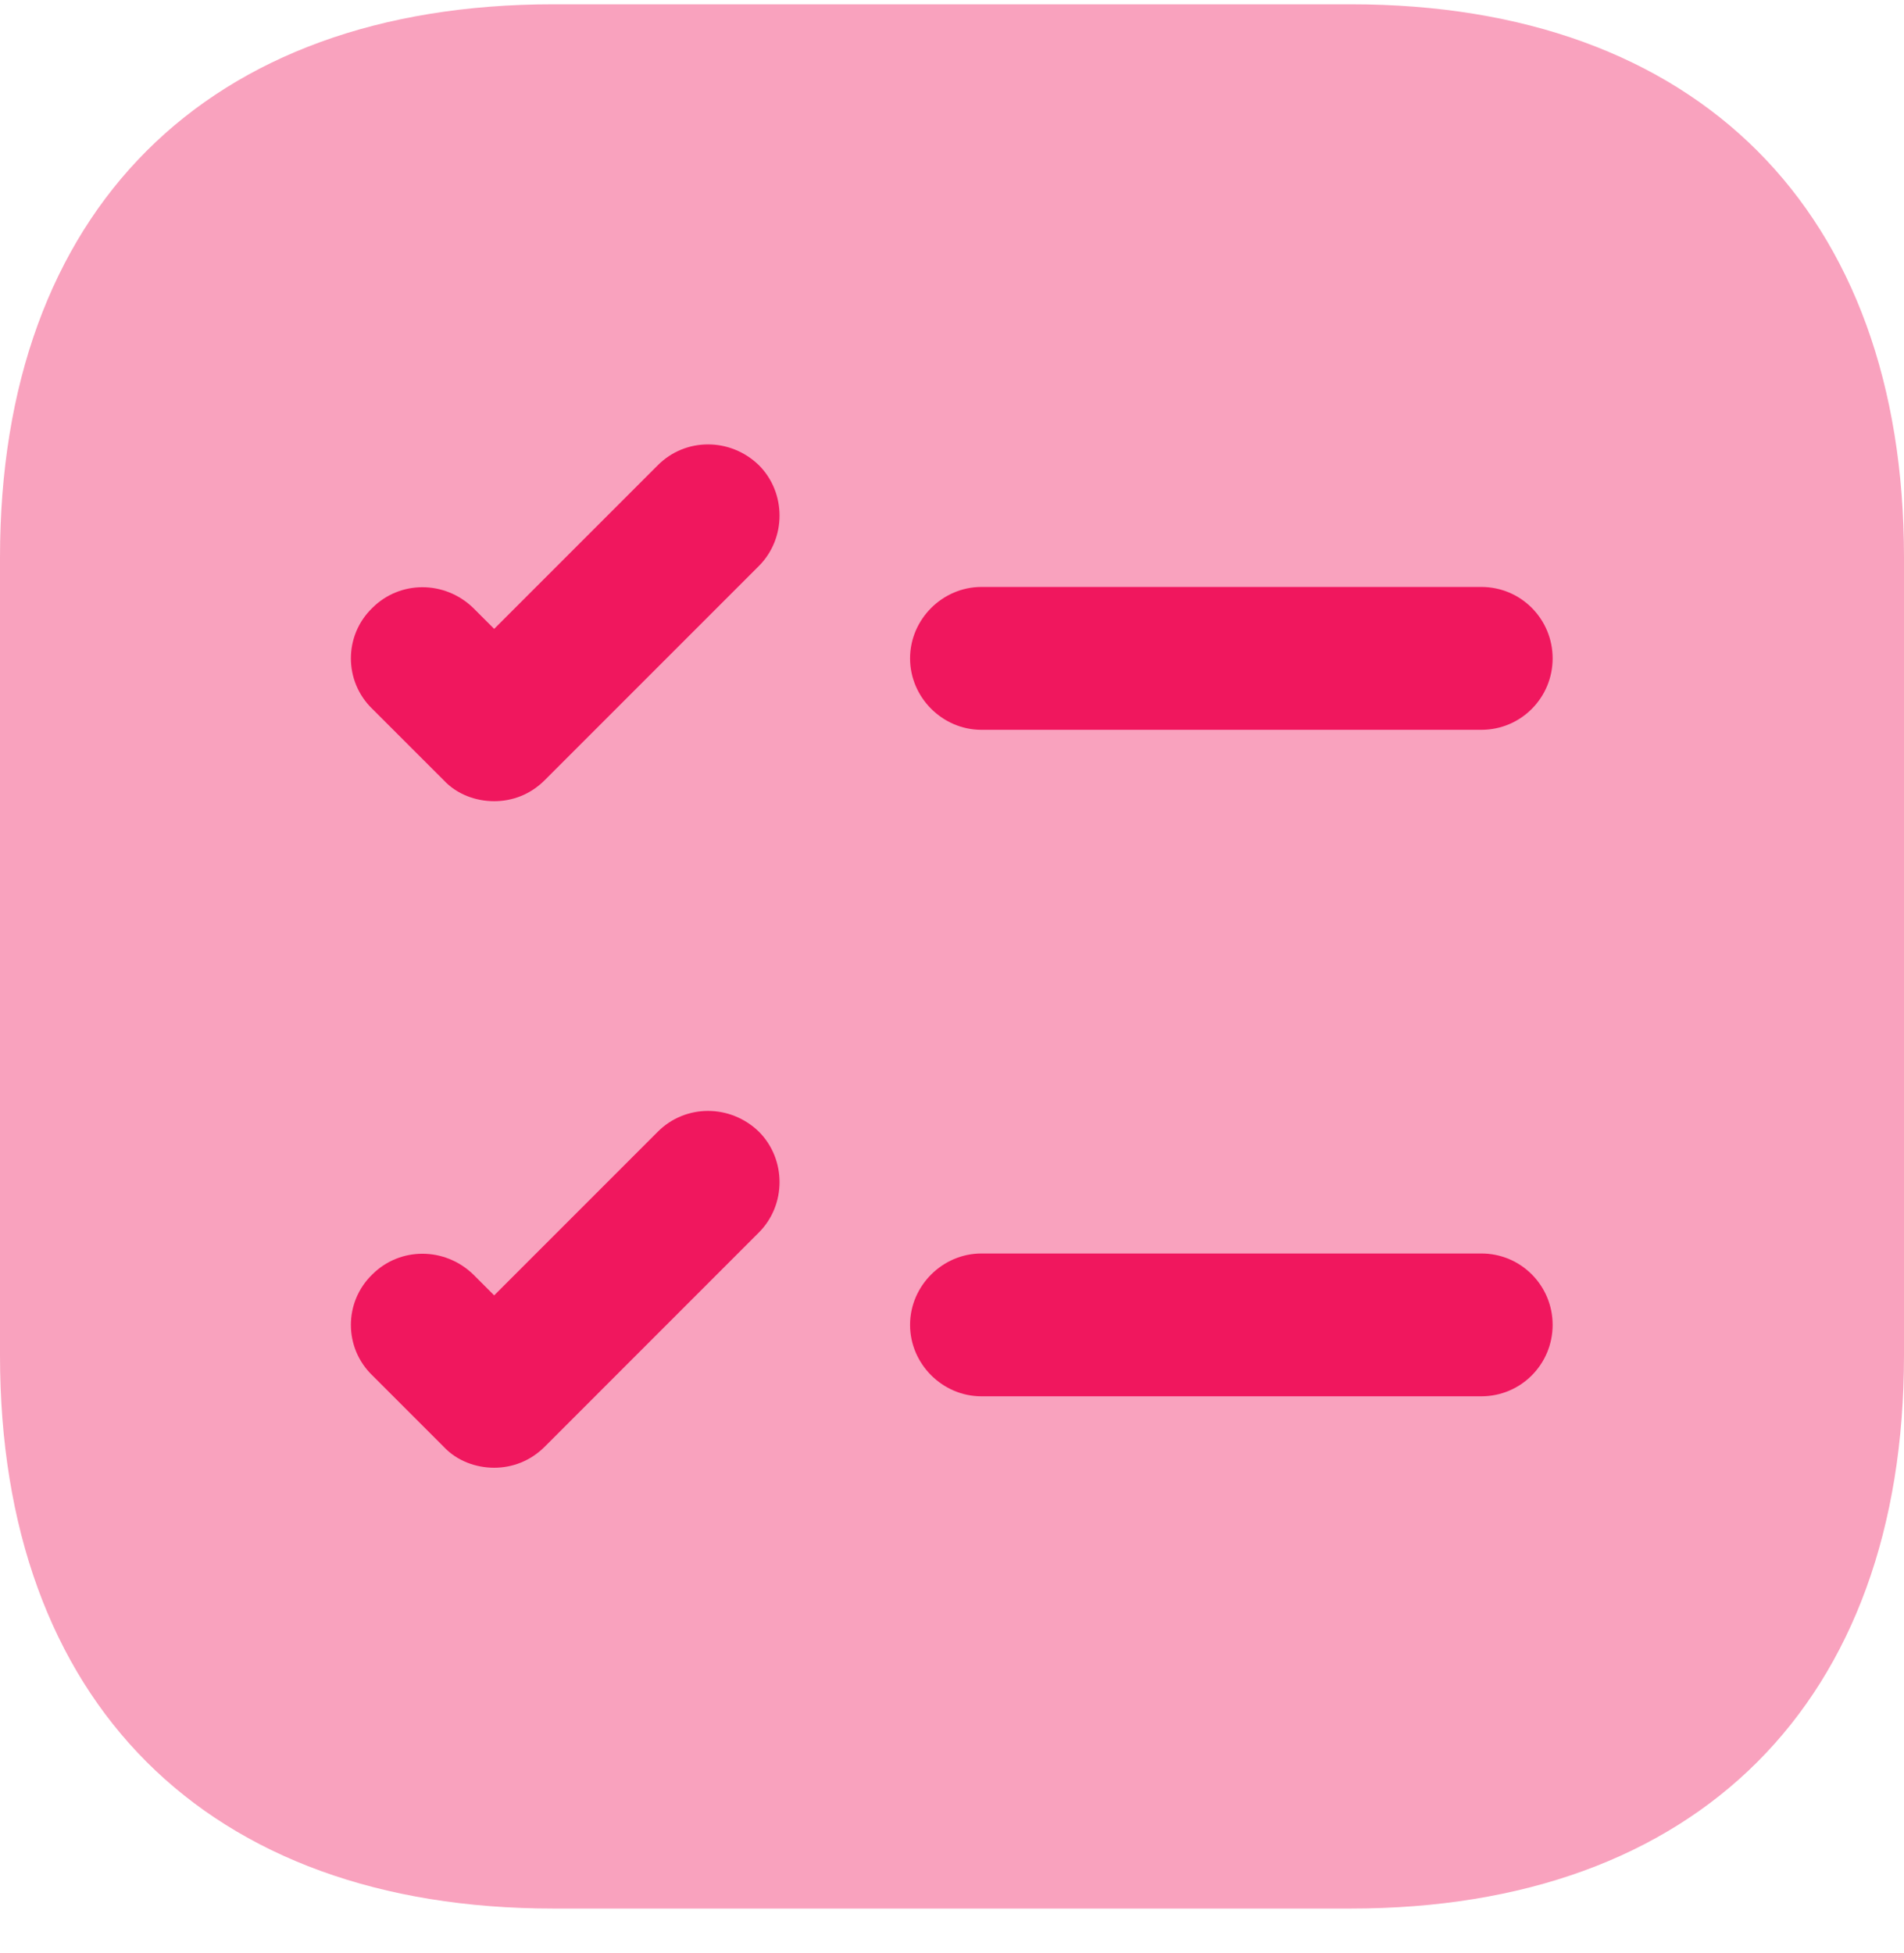 <?xml version="1.0" encoding="UTF-8"?> <svg xmlns="http://www.w3.org/2000/svg" width="39" height="40" viewBox="0 0 39 40" fill="none"><path opacity="0.4" d="M27.671 0.088H11.329C4.231 0.088 0 4.319 0 11.417V27.758C0 34.856 4.231 39.088 11.329 39.088H27.671C34.769 39.088 39 34.856 39 27.758V11.417C39 4.319 34.769 0.088 27.671 0.088Z" fill="#F0175E"></path><path d="M31.803 13.484C31.803 14.284 31.16 14.947 30.341 14.947H20.103C19.304 14.947 18.641 14.284 18.641 13.484C18.641 12.684 19.304 12.021 20.103 12.021H30.341C31.16 12.021 31.803 12.684 31.803 13.484Z" fill="#F0175E"></path><path d="M15.543 11.593L11.156 15.98C10.863 16.273 10.493 16.409 10.122 16.409C9.752 16.409 9.362 16.273 9.089 15.98L7.626 14.518C7.041 13.952 7.041 13.016 7.626 12.451C8.192 11.885 9.108 11.885 9.693 12.451L10.122 12.88L13.476 9.526C14.042 8.96 14.958 8.96 15.543 9.526C16.109 10.091 16.109 11.027 15.543 11.593Z" fill="#F0175E"></path><path d="M31.803 27.134C31.803 27.934 31.16 28.597 30.341 28.597H20.103C19.304 28.597 18.641 27.934 18.641 27.134C18.641 26.335 19.304 25.672 20.103 25.672H30.341C31.16 25.672 31.803 26.335 31.803 27.134Z" fill="#F0175E"></path><path d="M15.543 25.243L11.156 29.631C10.863 29.923 10.493 30.06 10.122 30.06C9.752 30.06 9.362 29.923 9.089 29.631L7.626 28.168C7.041 27.603 7.041 26.667 7.626 26.101C8.192 25.536 9.108 25.536 9.693 26.101L10.122 26.53L13.476 23.176C14.042 22.611 14.958 22.611 15.543 23.176C16.109 23.742 16.109 24.678 15.543 25.243Z" fill="#F0175E"></path></svg> 